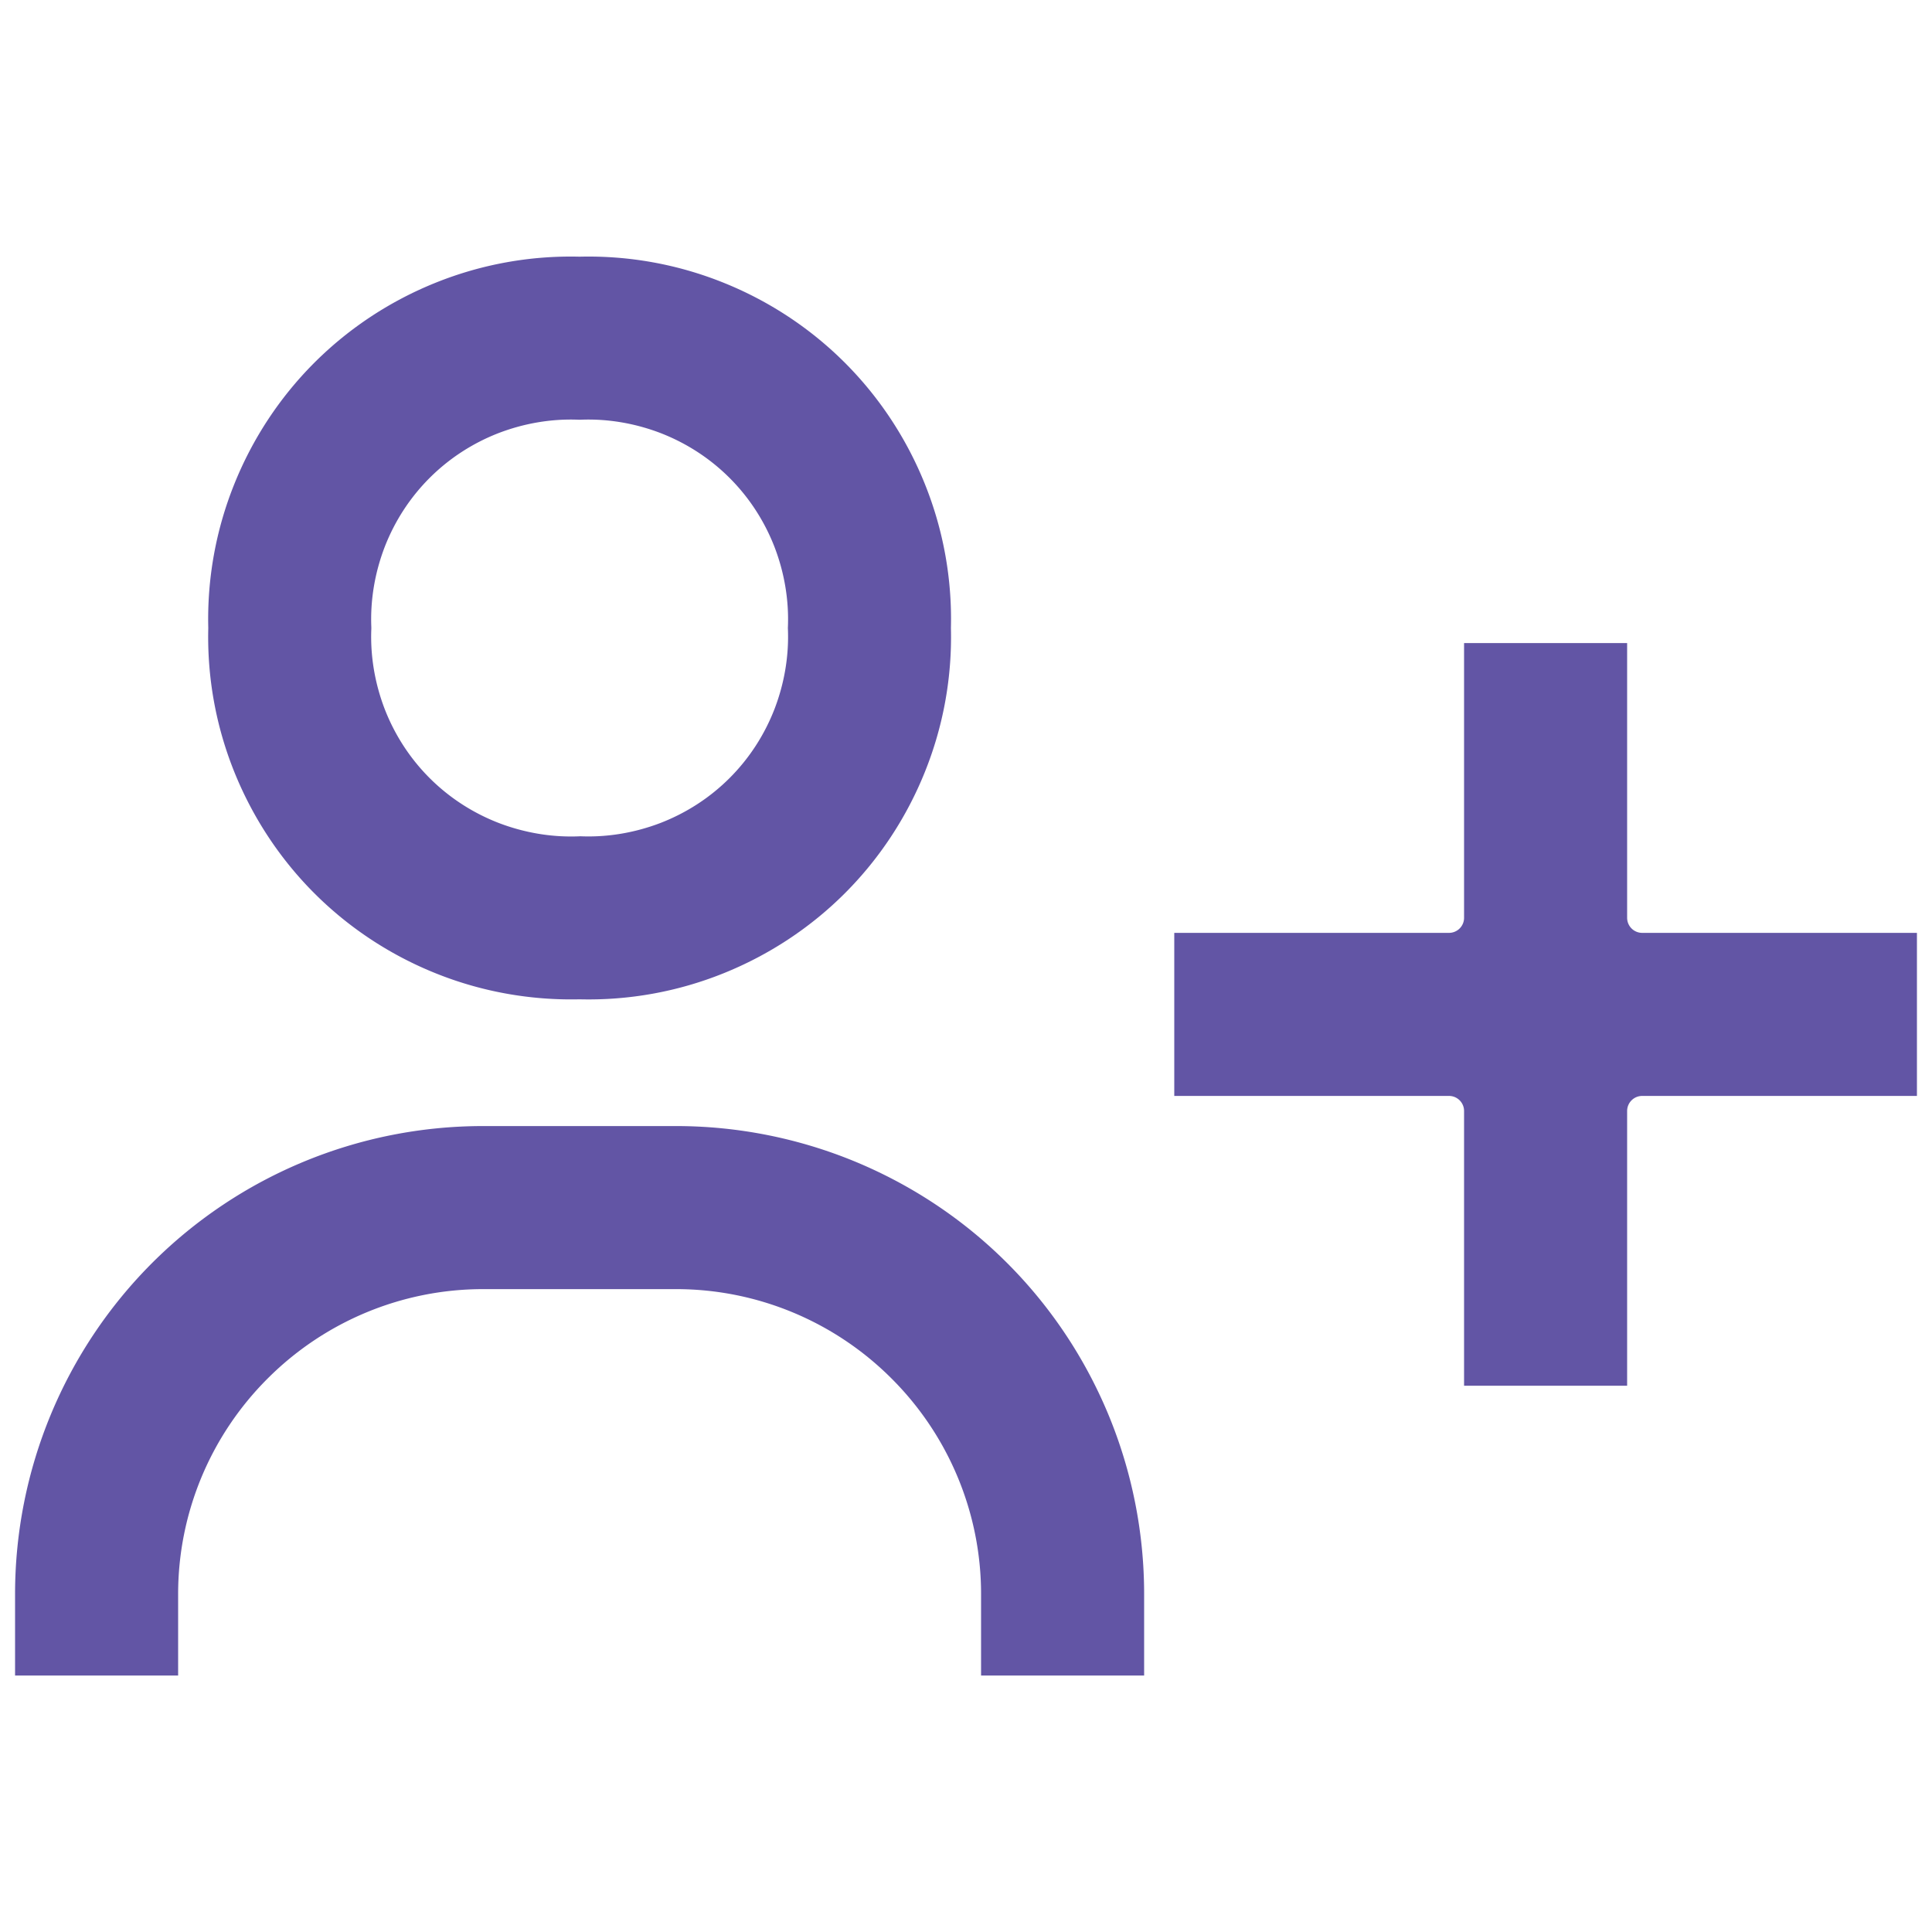 <?xml version="1.0" encoding="UTF-8" standalone="no"?>
<svg
   xmlns:dc="http://purl.org/dc/elements/1.1/"
   xmlns:cc="http://creativecommons.org/ns#"
   xmlns:rdf="http://www.w3.org/1999/02/22-rdf-syntax-ns#"
   xmlns:svg="http://www.w3.org/2000/svg"
   xmlns="http://www.w3.org/2000/svg"
   xmlns:sodipodi="http://sodipodi.sourceforge.net/DTD/sodipodi-0.dtd"
   xmlns:inkscape="http://www.inkscape.org/namespaces/inkscape"
   width="20"
   height="20"
   viewBox="0 0 20 20"
   version="1.1"
   id="svg4"
   sodipodi:docname="create-account-icon.svg"
   style="fill:none"
   inkscape:version="0.92.5 (2060ec1f9f, 2020-04-08)">
  <defs
     id="defs8" />
  <sodipodi:namedview
     pagecolor="#ffffff"
     bordercolor="#666666"
     borderopacity="1"
     objecttolerance="10"
     gridtolerance="10"
     guidetolerance="10"
     inkscape:pageopacity="0"
     inkscape:pageshadow="2"
     inkscape:window-width="1245"
     inkscape:window-height="664"
     id="namedview6"
     showgrid="false"
     inkscape:zoom="9.8333333"
     inkscape:cx="-6.779661"
     inkscape:cy="12.347046"
     inkscape:window-x="500"
     inkscape:window-y="253"
     inkscape:window-maximized="0"
     inkscape:current-layer="svg4" />
  <path
     sodipodi:type="inkscape:offset"
     inkscape:radius="-0.15548596"
     inkscape:original="M 6 5 C 5.4713399 4.98769 4.9459481 5.082647 4.4550781 5.2792969 C 3.9642081 5.475957 3.5184513 5.7706113 3.1445312 6.1445312 C 2.7706211 6.5184412 2.4759569 6.9642081 2.2792969 7.4550781 C 2.082637 7.9459481 1.9876801 8.47135 2 9 C 1.98768 9.52866 2.0826369 10.054052 2.2792969 10.544922 C 2.4759569 11.035752 2.7706212 11.481569 3.1445312 11.855469 C 3.5184513 12.229369 3.9642081 12.524003 4.4550781 12.720703 C 4.9459481 12.917402 5.4713399 13.0123 6 13 C 6.5286596 13.0123 7.054052 12.917403 7.5449219 12.720703 C 8.0358419 12.524003 8.481569 12.229369 8.8554688 11.855469 C 9.2294688 11.481569 9.5241035 11.035752 9.7207031 10.544922 C 9.9174033 10.054052 10.0123 9.52866 10 9 C 10.0123 8.47135 9.9174031 7.9459481 9.7207031 7.4550781 C 9.5241035 6.9642081 9.2294689 6.5184413 8.8554688 6.1445312 C 8.4815691 5.7706112 8.0358419 5.475957 7.5449219 5.2792969 C 7.054052 5.082647 6.5286596 4.98769 6 5 z M 6 7 C 6.26605 6.98714 6.5327796 7.0309931 6.78125 7.1269531 C 7.0297301 7.2229131 7.2550194 7.3683007 7.4433594 7.5566406 C 7.6317092 7.7449907 7.7770873 7.97027 7.8730469 8.21875 C 7.9689969 8.46723 8.0129001 8.73395 8 9 C 8.012901 9.26605 7.9689973 9.53277 7.8730469 9.78125 C 7.7770873 10.02972 7.6317092 10.255009 7.4433594 10.443359 C 7.2550194 10.631699 7.0297301 10.777087 6.78125 10.873047 C 6.5327796 10.969007 6.26605 11.0128 6 11 C 5.73395 11.0128 5.46722 10.969007 5.21875 10.873047 C 4.97027 10.777087 4.7449807 10.631699 4.5566406 10.443359 C 4.3682907 10.255009 4.2229132 10.02972 4.1269531 9.78125 C 4.0310031 9.53277 3.9871399 9.26605 4 9 C 3.98714 8.73395 4.0310032 8.46723 4.1269531 8.21875 C 4.2229131 7.97027 4.3682907 7.7449907 4.5566406 7.5566406 C 4.7449807 7.3683007 4.97027 7.222913 5.21875 7.1269531 C 5.46722 7.0309931 5.73395 6.9871399 6 7 z M 15 9 L 15 12 L 12 12 L 12 14 L 15 14 L 15 17 L 17 17 L 17 14 L 20 14 L 20 12 L 17 12 L 17 9 L 15 9 z M 5 14 C 3.67392 14 2.4025238 14.527144 1.4648438 15.464844 C 0.52715377 16.402444 -2.9605947e-16 17.6739 0 19 L 0 20 L 2 20 L 2 19 C 2 18.2043 2.3162963 17.441506 2.8789062 16.878906 C 3.4415162 16.316306 4.20435 16 5 16 L 7 16 C 7.7956498 16 8.5584941 16.316306 9.1210938 16.878906 C 9.6836936 17.441506 10 18.2043 10 19 L 10 20 L 12 20 L 12 19 C 12 18.3434 11.870441 17.692538 11.619141 17.085938 C 11.367841 16.479237 10.999456 15.929044 10.535156 15.464844 C 10.070856 15.000544 9.5206626 14.632159 8.9140625 14.380859 C 8.3074623 14.129559 7.65661 14 7 14 L 5 14 z "
     style="fill:#6255a5;stroke-width:1"
     id="path2"
     d="M 5.996,5.156 C 5.488,5.144 4.985,5.235 4.514,5.424 4.042,5.613 3.613,5.895 3.254,6.254 2.895,6.613 2.613,7.042 2.424,7.514 2.235,7.985 2.144,8.488 2.156,8.996 a 0.156,0.156 0 0 1 0,0.008 c -0.012,0.508 0.079,1.011 0.268,1.482 0.189,0.471 0.471,0.901 0.83,1.26 0.359,0.359 0.788,0.641 1.26,0.83 0.471,0.189 0.975,0.279 1.482,0.268 a 0.156,0.156 0 0 1 0.008,0 c 0.508,0.012 1.011,-0.079 1.482,-0.268 0.471,-0.189 0.901,-0.471 1.26,-0.83 C 9.105,11.387 9.387,10.958 9.576,10.486 9.765,10.015 9.856,9.512 9.844,9.004 a 0.156,0.156 0 0 1 0,-0.008 C 9.856,8.488 9.765,7.985 9.576,7.514 9.387,7.042 9.105,6.613 8.746,6.254 8.387,5.895 7.958,5.613 7.486,5.424 7.015,5.235 6.512,5.144 6.004,5.156 a 0.156,0.156 0 0 1 -0.008,0 z m -0.004,1.688 h 0.016 C 6.291,6.832 6.574,6.881 6.838,6.982 7.106,7.086 7.349,7.243 7.553,7.447 7.757,7.651 7.914,7.894 8.018,8.162 8.12,8.428 8.169,8.714 8.156,9 8.169,9.286 8.12,9.572 8.018,9.838 7.914,10.106 7.757,10.349 7.553,10.553 7.349,10.757 7.106,10.914 6.838,11.018 6.574,11.119 6.291,11.168 6.008,11.156 5.72,11.17 5.431,11.121 5.162,11.018 4.894,10.914 4.651,10.757 4.447,10.553 4.243,10.349 4.086,10.106 3.982,9.838 3.881,9.574 3.832,9.291 3.844,9.008 V 9 c 1.161e-4,-0.003 -1.262e-4,-0.005 0,-0.008 C 3.832,8.709 3.881,8.426 3.982,8.162 4.086,7.894 4.243,7.651 4.447,7.447 4.651,7.243 4.894,7.086 5.162,6.982 5.426,6.881 5.709,6.832 5.992,6.844 Z M 15.156,9.156 V 12 A 0.156,0.156 0 0 1 15,12.156 h -2.844 v 1.688 H 15 A 0.156,0.156 0 0 1 15.156,14 v 2.844 h 1.688 V 14 A 0.156,0.156 0 0 1 17,13.844 h 2.844 v -1.688 H 17 A 0.156,0.156 0 0 1 16.844,12 V 9.156 Z M 5,14.156 c -1.285,0 -2.517,0.509 -3.426,1.418 C 0.666,16.483 0.156,17.715 0.156,19 v 0.844 h 1.688 V 19 c 0,-0.837 0.334,-1.639 0.926,-2.23 C 3.361,16.178 4.163,15.844 5,15.844 h 2 c 0.837,0 1.639,0.334 2.23,0.926 C 9.822,17.361 10.156,18.163 10.156,19 v 0.844 h 1.688 V 19 c 0,-0.636 -0.126,-1.268 -0.369,-1.855 C 11.231,16.557 10.876,16.024 10.426,15.574 9.976,15.124 9.443,14.769 8.855,14.525 8.268,14.282 7.636,14.156 7,14.156 Z"
     transform="translate(0,-2.499)" />
</svg>
